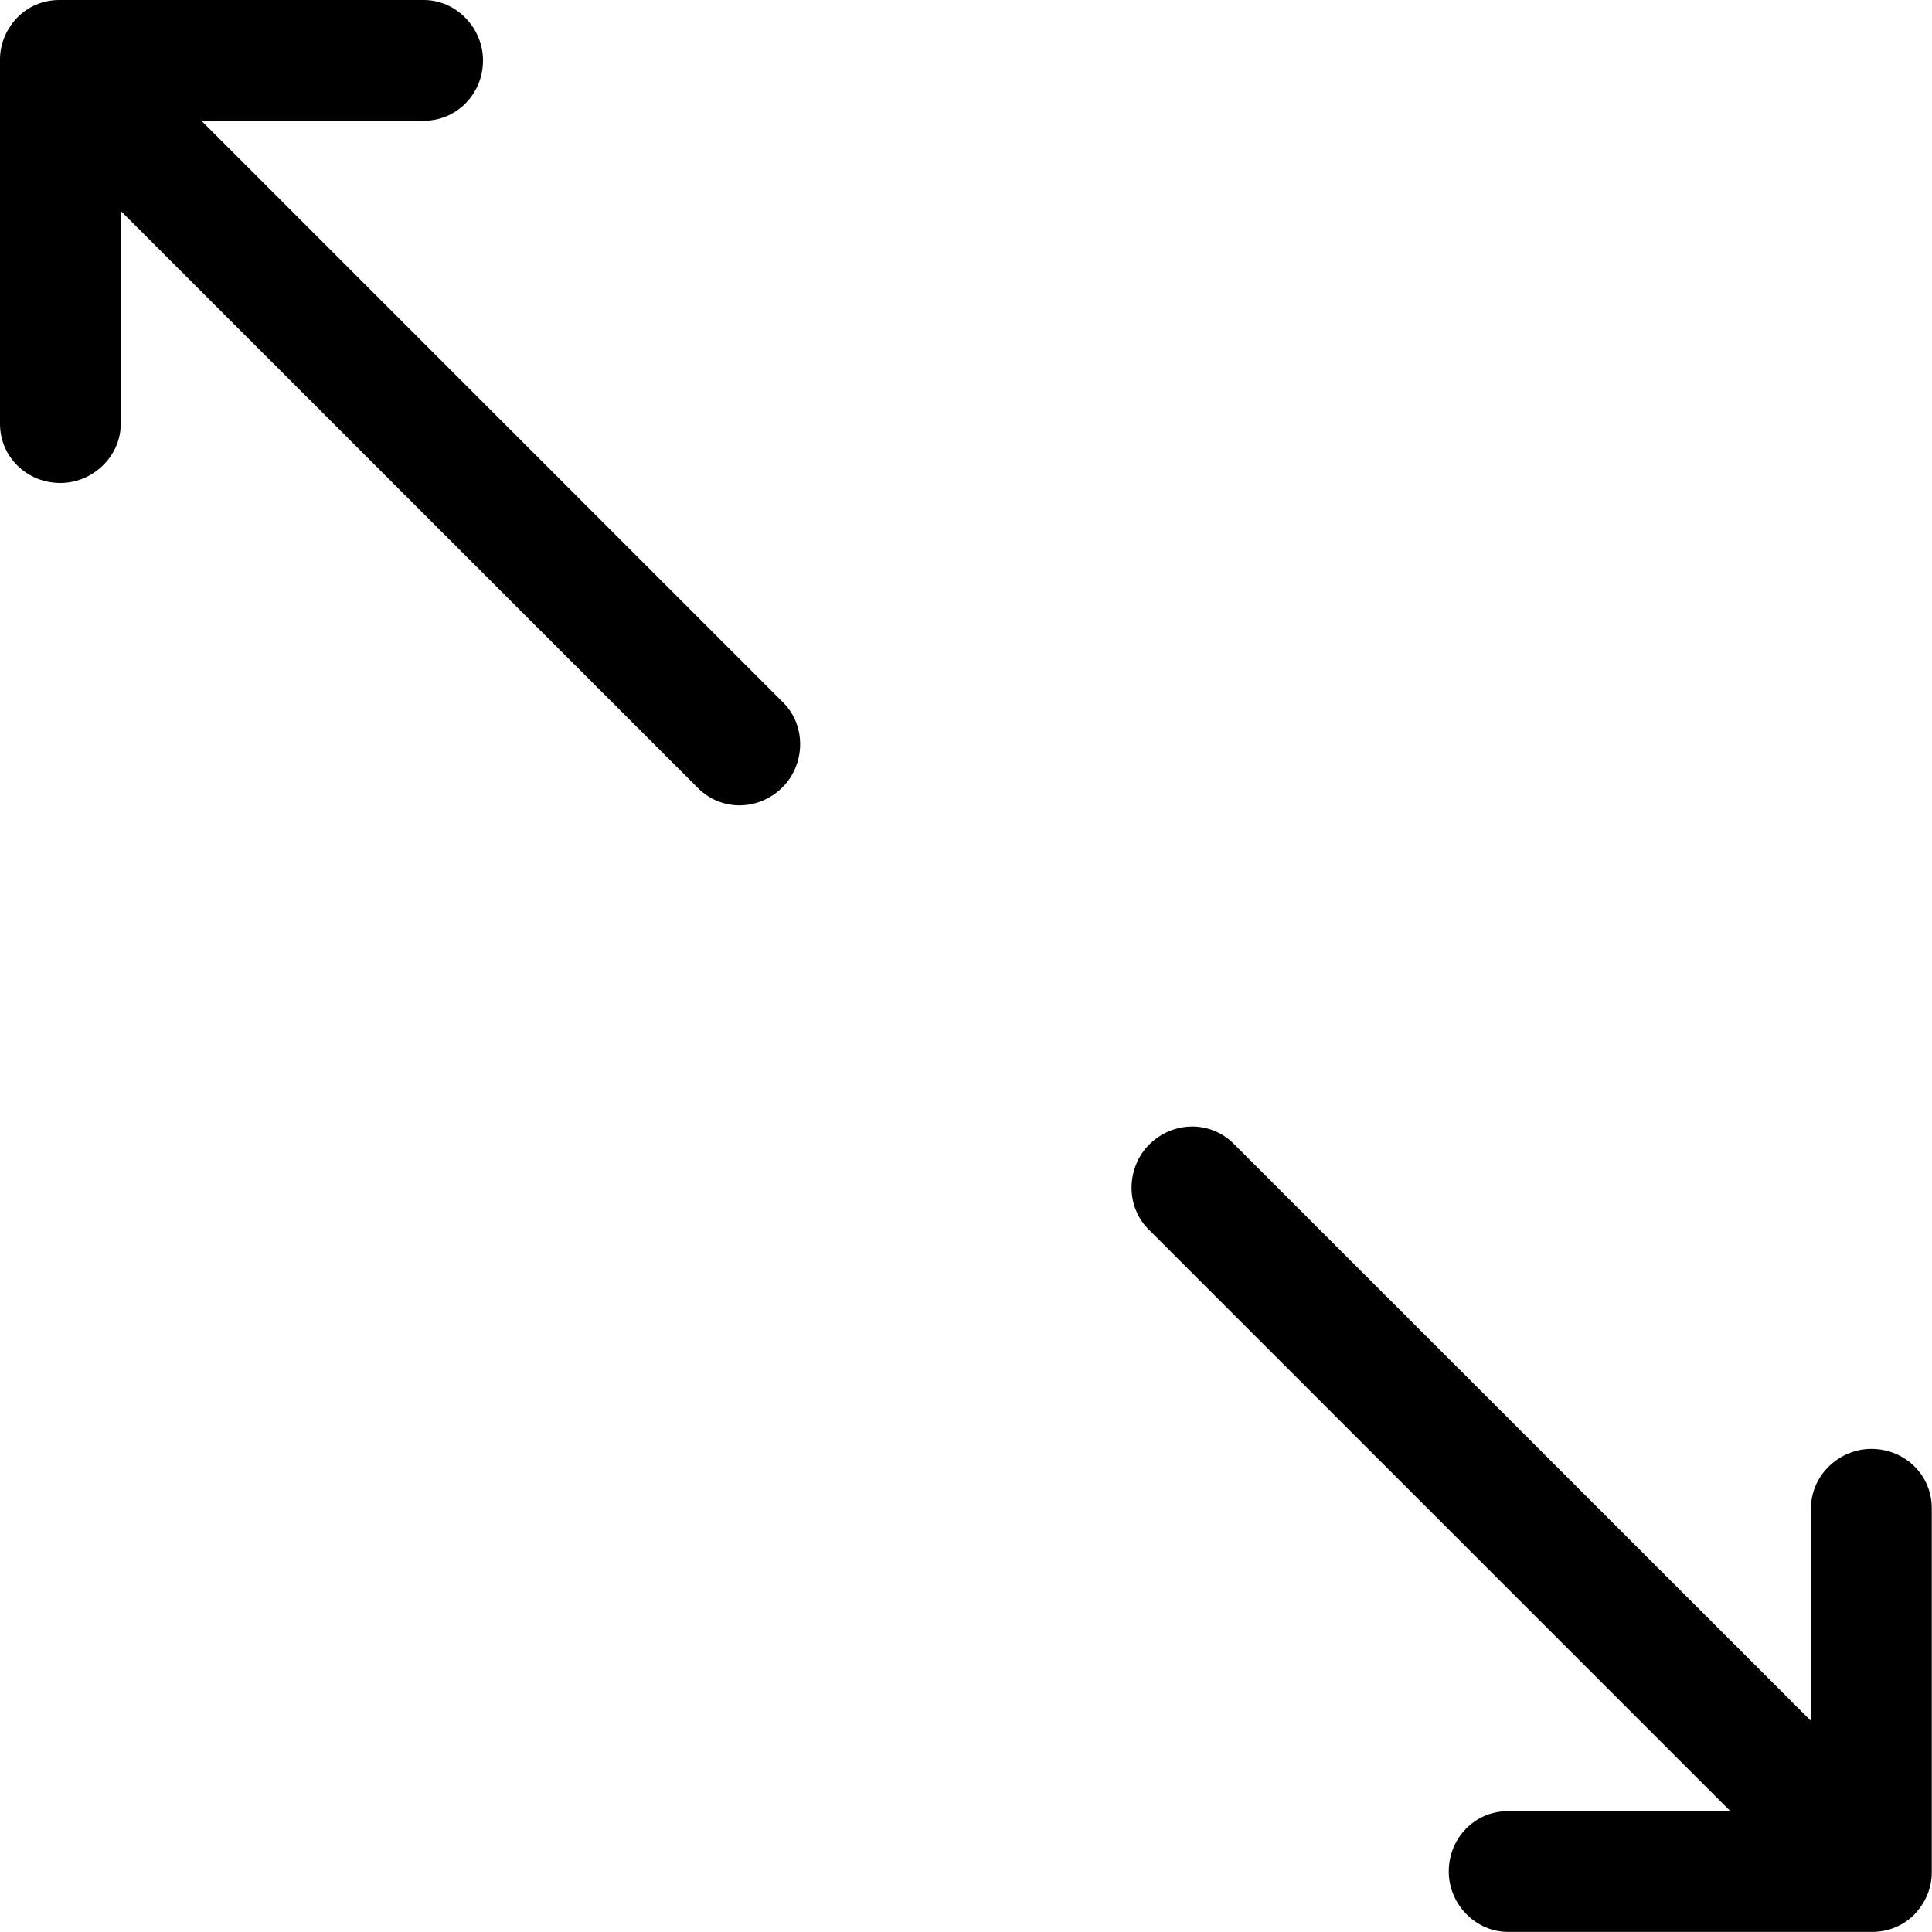 <?xml version="1.0" encoding="utf-8"?>
<svg width="800px" height="800px" viewBox="0 0 16 16" xmlns="http://www.w3.org/2000/svg">
  <path fill="#000000" fill-rule="evenodd" d="M580.33,212.999 L578.488,212.999 C578.213,212.999 577.998,213.223 577.998,213.499 C577.998,213.767 578.217,213.999 578.488,213.999 L581.507,213.999 C581.643,213.999 581.765,213.944 581.853,213.856 C581.941,213.764 581.998,213.642 581.998,213.509 L581.998,210.489 C581.998,210.214 581.774,209.999 581.498,209.999 C581.23,209.999 580.998,210.219 580.998,210.489 L580.998,212.252 L576.218,207.473 C576.022,207.277 575.713,207.284 575.517,207.479 C575.328,207.669 575.319,207.988 575.511,208.18 L580.33,212.999 Z M567.668,199 L569.51,199 C569.785,199 570,198.776 570,198.5 C570,198.232 569.78,198 569.51,198 L566.49,198 C566.354,198 566.233,198.055 566.145,198.143 C566.057,198.235 566,198.357 566,198.49 L566,201.51 C566,201.785 566.224,202 566.5,202 C566.768,202 567,201.78 567,201.51 L567,199.747 L571.78,204.526 C571.975,204.722 572.285,204.715 572.48,204.52 C572.67,204.33 572.678,204.011 572.487,203.819 L567.668,199 Z" transform="translate(-566 -198)"/>
</svg>